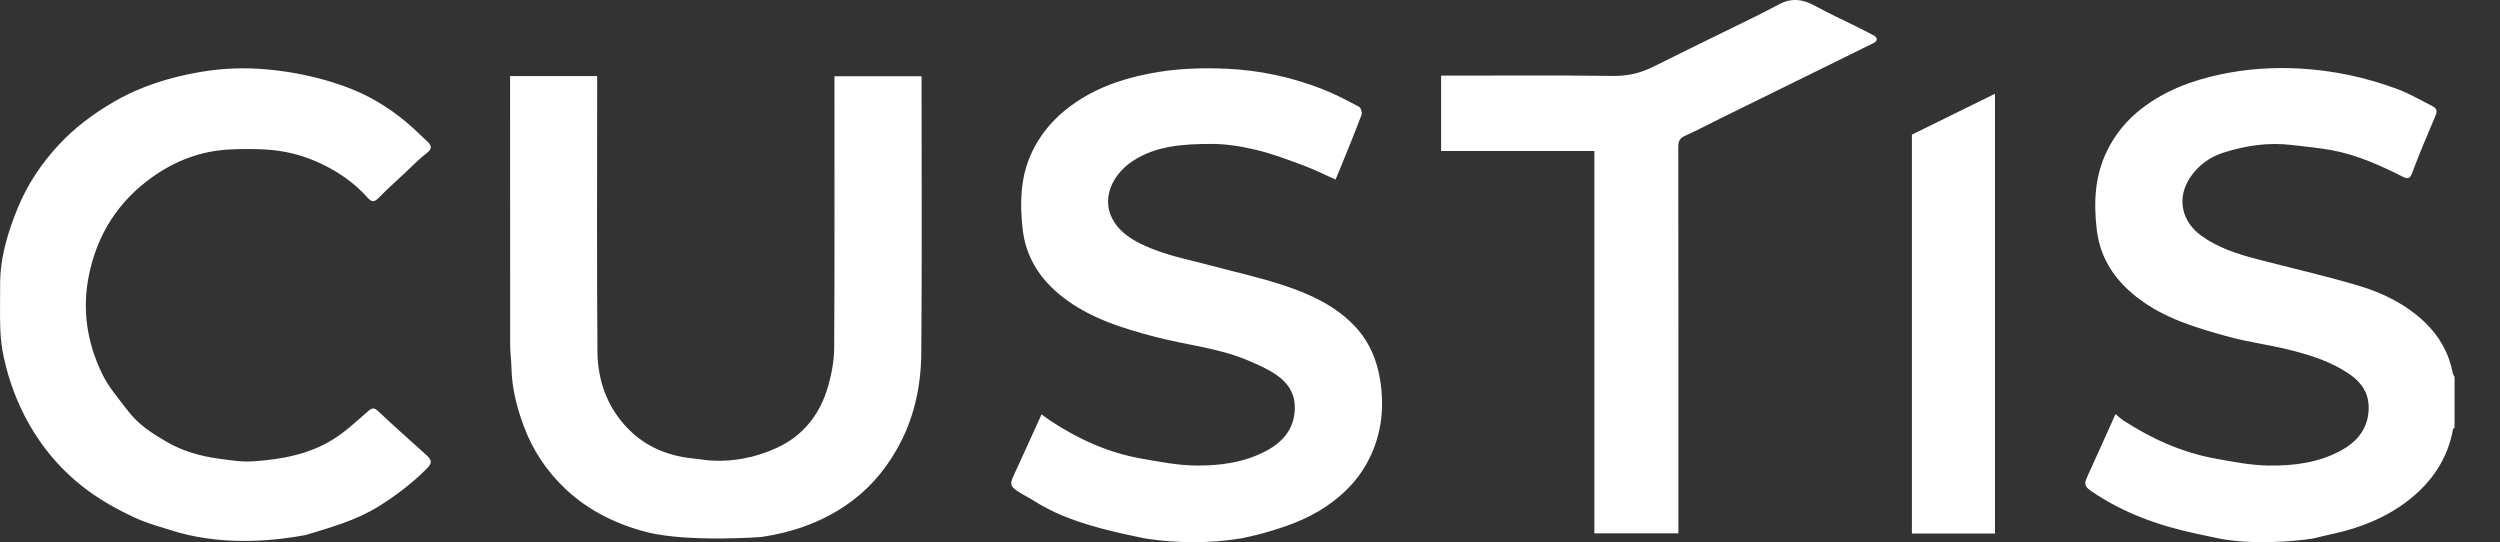 <?xml version="1.0" encoding="UTF-8"?> <svg xmlns="http://www.w3.org/2000/svg" width="83" height="18" viewBox="0 0 83 18" fill="none"><rect x="0" y="0" width="83" height="18" fill="#333333" stroke="none"/><path d="M21.521 17.679C20.494 17.42 19.559 16.968 18.787 16.246C18.154 15.654 17.677 14.938 17.377 14.117C17.153 13.503 16.994 12.877 16.981 12.219C16.975 11.955 16.937 11.692 16.937 11.43C16.934 8.561 16.935 5.692 16.935 2.823V2.525H19.826V2.798C19.826 5.755 19.811 8.713 19.835 11.67C19.843 12.638 20.162 13.53 20.857 14.239C21.466 14.86 22.234 15.157 23.096 15.231C23.222 15.241 23.347 15.267 23.474 15.279C24.282 15.352 25.06 15.203 25.788 14.87C26.68 14.463 27.237 13.737 27.498 12.806C27.613 12.398 27.693 11.965 27.695 11.542C27.712 8.633 27.704 5.724 27.704 2.815V2.531H30.596V2.807C30.596 5.772 30.612 8.738 30.587 11.703C30.578 12.843 30.344 13.935 29.755 14.952C29.323 15.699 28.778 16.307 28.071 16.786C27.227 17.357 26.289 17.677 25.287 17.827C25.263 17.83 22.925 18.008 21.521 17.679H21.521ZM41.18 17.88C41.374 17.836 41.572 17.799 41.764 17.748C42.563 17.537 43.34 17.28 44.033 16.81C44.572 16.445 45.022 16.002 45.346 15.438C45.851 14.559 45.977 13.611 45.823 12.624C45.712 11.921 45.434 11.286 44.923 10.771C44.291 10.133 43.492 9.766 42.664 9.488C41.84 9.212 40.984 9.028 40.143 8.801C39.547 8.641 38.936 8.52 38.362 8.303C37.939 8.144 37.485 7.933 37.183 7.614C36.447 6.837 36.827 5.854 37.615 5.341C38.395 4.832 39.301 4.782 40.194 4.778C40.691 4.775 41.197 4.856 41.682 4.97C42.21 5.095 42.723 5.288 43.233 5.477C43.61 5.616 43.971 5.797 44.341 5.961C44.393 5.837 44.449 5.707 44.501 5.576C44.739 4.989 44.981 4.404 45.204 3.812C45.231 3.739 45.18 3.575 45.117 3.542C44.712 3.328 44.303 3.112 43.876 2.947C42.862 2.555 41.802 2.329 40.719 2.282C39.976 2.25 39.218 2.269 38.485 2.386C37.514 2.54 36.568 2.825 35.731 3.386C35.063 3.834 34.54 4.417 34.22 5.141C33.875 5.921 33.857 6.757 33.952 7.605C34.058 8.56 34.55 9.289 35.27 9.853C36.179 10.565 37.275 10.903 38.376 11.19C39.4 11.457 40.468 11.552 41.451 11.974C41.785 12.117 42.128 12.265 42.419 12.476C42.736 12.706 42.968 13.023 42.986 13.454C43.015 14.182 42.632 14.654 42.033 14.972C41.306 15.358 40.5 15.465 39.697 15.456C39.099 15.449 38.498 15.331 37.904 15.227C36.809 15.035 35.813 14.588 34.889 13.978C34.786 13.911 34.689 13.835 34.58 13.757C34.262 14.455 33.959 15.126 33.65 15.795C33.53 16.055 33.538 16.142 33.772 16.299C33.949 16.419 34.144 16.511 34.325 16.626C35.237 17.206 36.26 17.487 37.299 17.724C37.541 17.779 37.784 17.827 38.026 17.878C39.018 18.034 40.169 18.047 41.179 17.878L41.18 17.88ZM76.786 17.88C77.003 17.828 77.221 17.774 77.439 17.727C78.355 17.527 79.211 17.192 79.956 16.613C80.739 16.005 81.263 15.233 81.442 14.246C81.445 14.23 81.474 14.218 81.491 14.204V12.511C81.472 12.474 81.443 12.437 81.435 12.397C81.306 11.728 80.989 11.159 80.497 10.693C79.874 10.101 79.114 9.725 78.305 9.484C77.191 9.153 76.054 8.897 74.929 8.602C74.284 8.433 73.654 8.231 73.097 7.836C72.424 7.358 72.258 6.575 72.712 5.893C72.989 5.476 73.377 5.205 73.845 5.059C74.571 4.831 75.315 4.721 76.079 4.813C76.529 4.867 76.983 4.906 77.427 4.989C78.252 5.145 79.014 5.483 79.758 5.86C79.927 5.945 80.006 5.951 80.086 5.736C80.322 5.101 80.589 4.476 80.855 3.851C80.917 3.706 80.912 3.602 80.77 3.53C80.379 3.334 79.999 3.107 79.591 2.956C78.551 2.57 77.47 2.338 76.362 2.276C75.473 2.226 74.586 2.286 73.71 2.472C72.757 2.676 71.867 3.011 71.091 3.614C70.603 3.993 70.225 4.455 69.953 5.009C69.545 5.843 69.507 6.719 69.612 7.622C69.721 8.572 70.218 9.301 70.94 9.865C71.844 10.572 72.938 10.894 74.027 11.189C74.646 11.356 75.287 11.44 75.911 11.591C76.667 11.773 77.414 12.001 78.055 12.46C78.404 12.709 78.632 13.048 78.64 13.502C78.65 14.204 78.274 14.664 77.689 14.975C76.954 15.365 76.141 15.467 75.33 15.457C74.739 15.45 74.145 15.332 73.56 15.227C72.451 15.027 71.442 14.572 70.5 13.962C70.411 13.904 70.333 13.828 70.235 13.748C69.92 14.447 69.624 15.113 69.32 15.775C69.183 16.07 69.191 16.141 69.446 16.315C70.511 17.044 71.701 17.462 72.955 17.726C73.197 17.777 73.439 17.828 73.682 17.88C74.734 18.085 76.098 17.987 76.786 17.88L76.786 17.88ZM10.14 17.765C10.974 17.511 11.812 17.283 12.568 16.814C13.149 16.452 13.684 16.045 14.165 15.563C14.356 15.371 14.345 15.276 14.139 15.092C13.608 14.616 13.076 14.14 12.555 13.652C12.424 13.53 12.358 13.532 12.223 13.65C11.845 13.979 11.475 14.33 11.051 14.592C10.251 15.088 9.336 15.253 8.411 15.316C8.026 15.343 7.631 15.278 7.244 15.225C6.642 15.143 6.057 14.972 5.533 14.669C5.062 14.396 4.593 14.095 4.256 13.65C3.954 13.252 3.614 12.867 3.398 12.425C2.901 11.403 2.721 10.318 2.943 9.184C3.214 7.8 3.912 6.692 5.065 5.874C5.832 5.329 6.685 5.008 7.63 4.962C8.02 4.942 8.411 4.942 8.8 4.963C9.399 4.994 9.98 5.131 10.528 5.374C11.168 5.658 11.742 6.042 12.209 6.568C12.346 6.723 12.435 6.709 12.574 6.566C12.846 6.287 13.137 6.029 13.422 5.763C13.668 5.533 13.901 5.285 14.168 5.082C14.359 4.936 14.329 4.83 14.188 4.698C13.967 4.489 13.748 4.276 13.516 4.078C12.886 3.544 12.182 3.128 11.403 2.853C10.584 2.563 9.742 2.384 8.87 2.305C8.134 2.239 7.406 2.262 6.691 2.383C5.671 2.554 4.684 2.854 3.779 3.381C3.103 3.774 2.479 4.237 1.95 4.809C1.386 5.417 0.923 6.102 0.602 6.874C0.257 7.707 -0.001 8.561 0.004 9.475C0.007 9.959 -0.009 10.442 0.01 10.925C0.022 11.242 0.059 11.56 0.127 11.869C0.29 12.615 0.549 13.325 0.92 13.998C1.42 14.904 2.084 15.67 2.91 16.28C3.384 16.629 3.909 16.923 4.444 17.172C4.914 17.392 5.427 17.522 5.926 17.678C7.58 18.144 9.293 17.925 10.141 17.764L10.14 17.765ZM52.933 5.015V17.706H55.723C55.723 17.583 55.723 17.479 55.723 17.375C55.723 13.209 55.724 9.043 55.719 4.877C55.719 4.695 55.763 4.59 55.941 4.51C56.369 4.317 56.784 4.096 57.205 3.889C58.196 3.401 59.187 2.915 60.178 2.427C60.856 2.094 61.534 1.762 62.211 1.425C62.254 1.404 62.306 1.355 62.31 1.314C62.315 1.276 62.273 1.212 62.234 1.191C62.026 1.077 61.812 0.971 61.599 0.865C61.158 0.645 60.708 0.442 60.277 0.203C59.871 -0.022 59.489 -0.087 59.057 0.147C58.457 0.471 57.838 0.762 57.225 1.064C56.448 1.448 55.666 1.824 54.892 2.214C54.464 2.429 54.031 2.528 53.542 2.521C51.739 2.496 49.937 2.511 48.134 2.511C48.041 2.511 47.947 2.511 47.845 2.511V5.014H52.933V5.015ZM63.475 17.713H66.234V3.113C65.295 3.575 64.384 4.023 63.475 4.47V17.712V17.713Z" fill="white"></path></svg> 